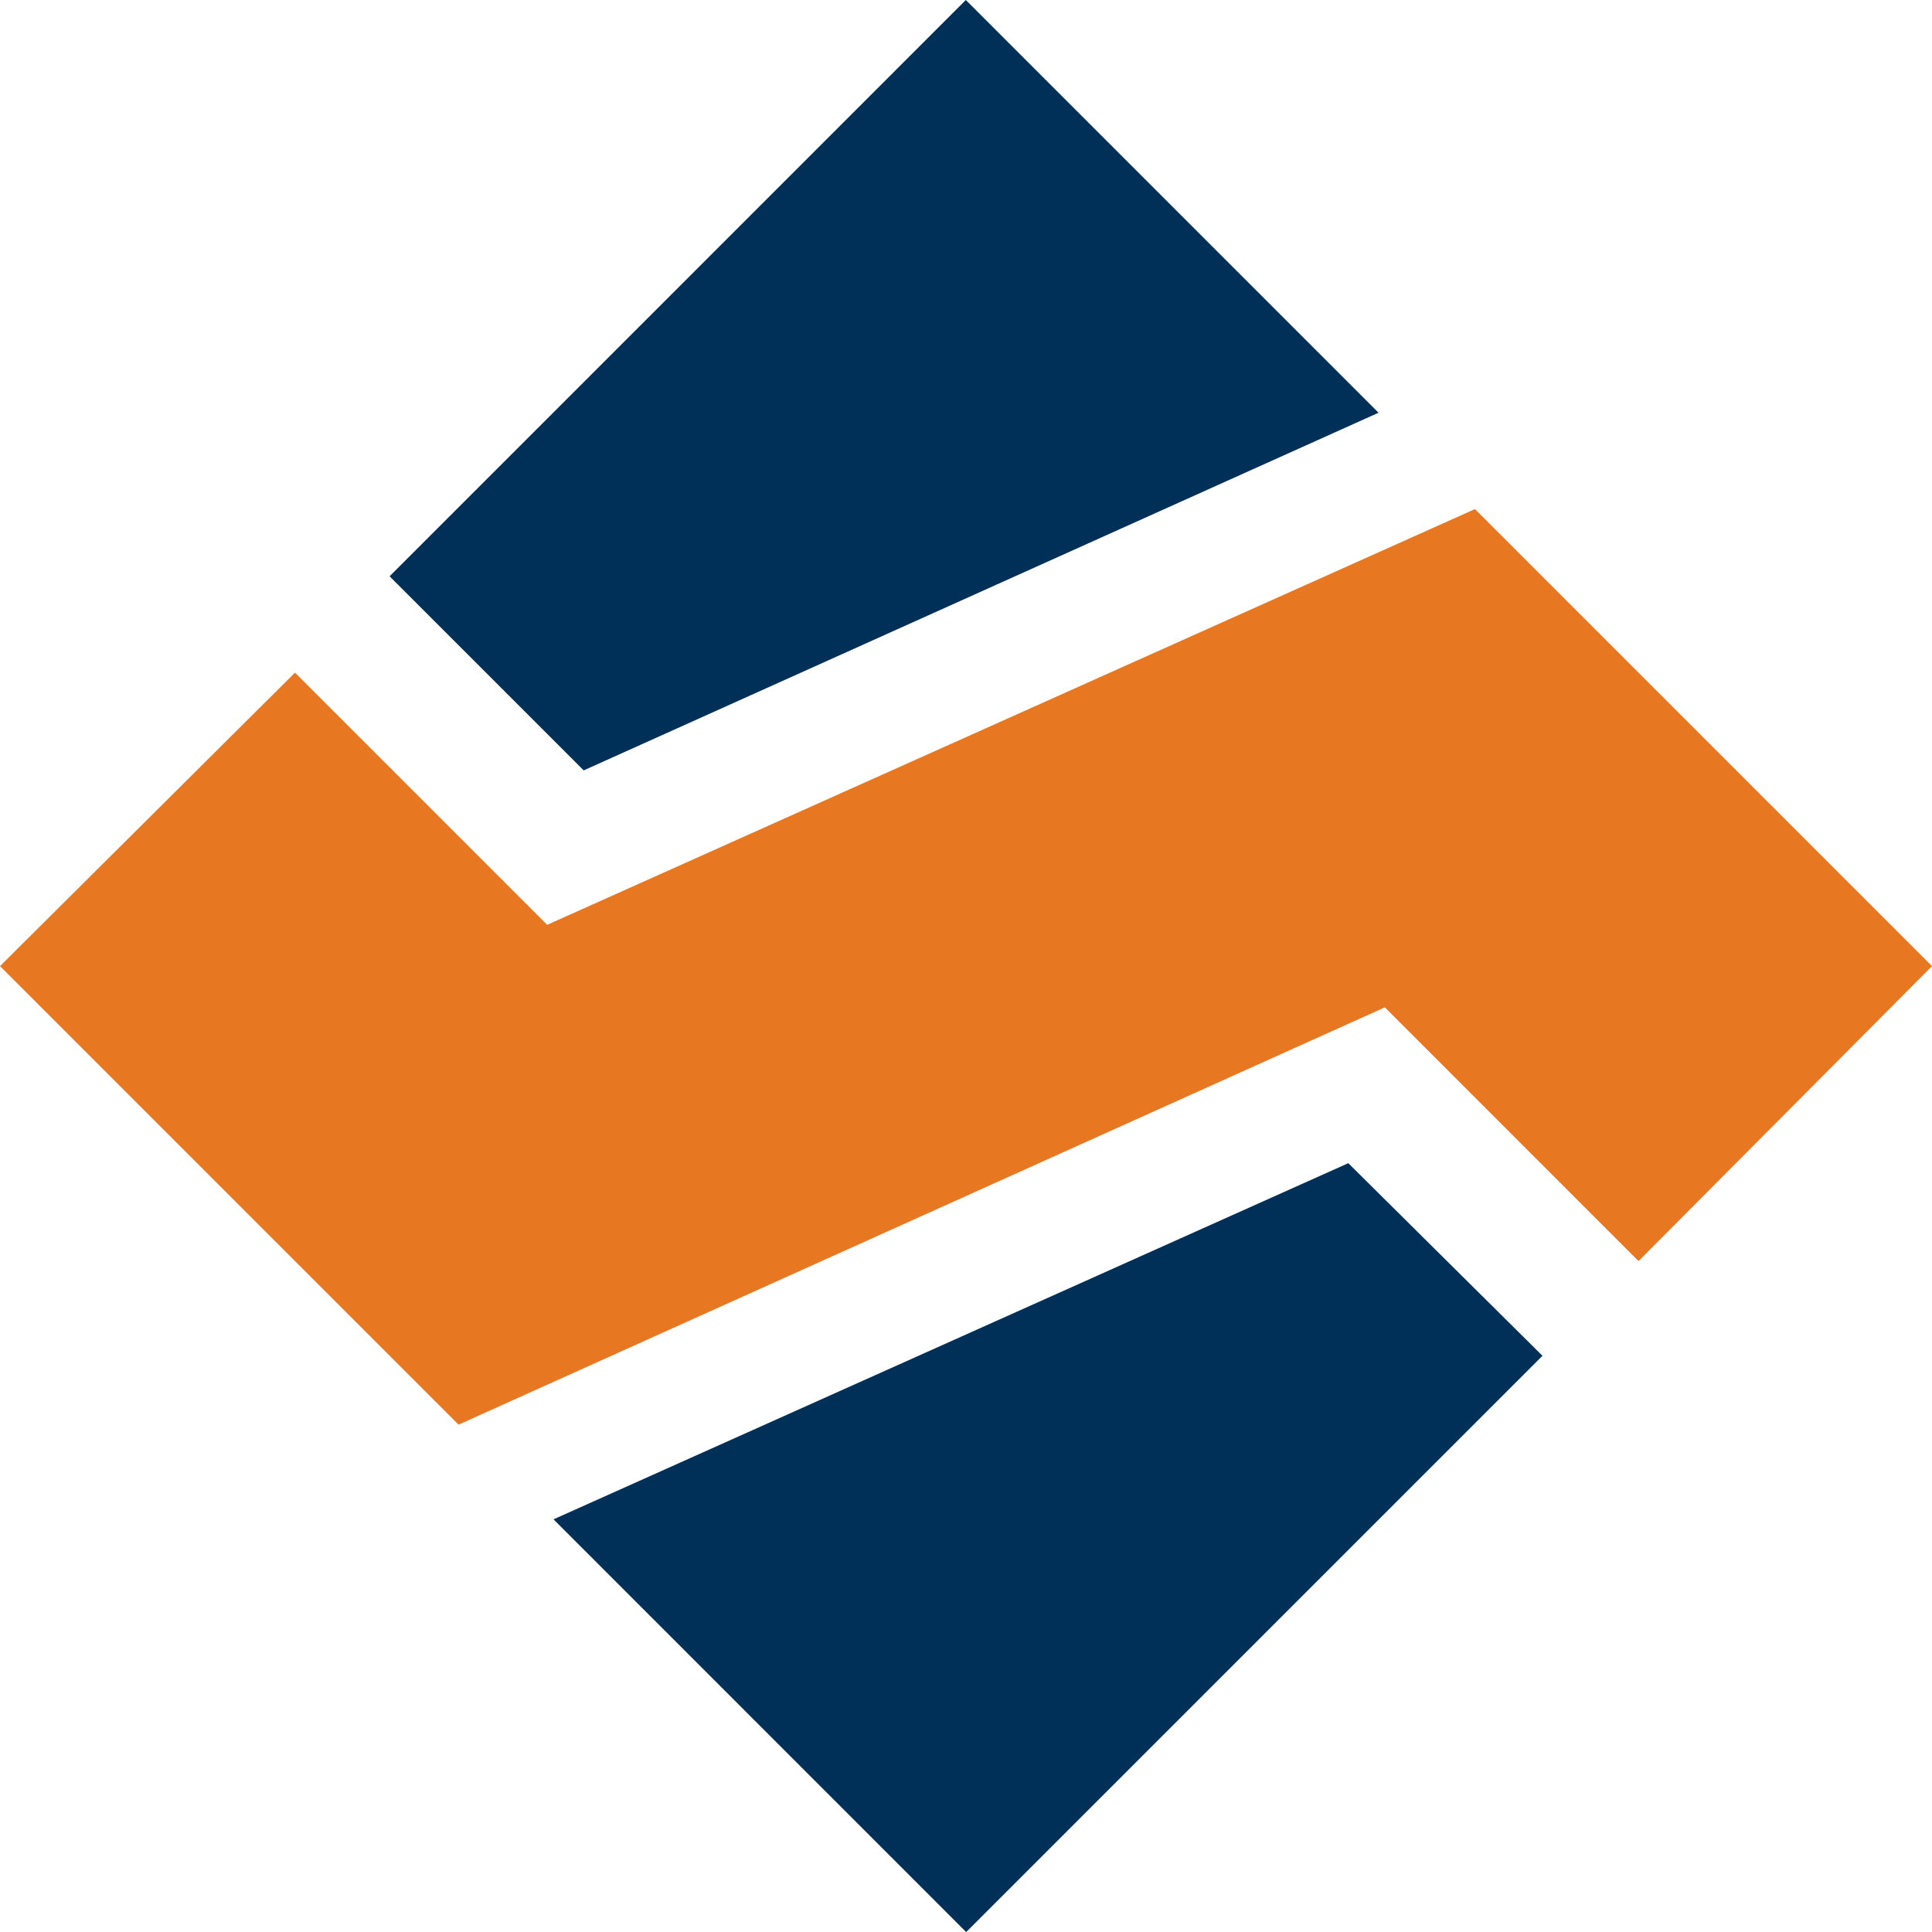 <svg width="32" height="32" viewBox="0 0 32 32" fill="none" xmlns="http://www.w3.org/2000/svg">
<path d="M9.168 25.165L16.003 32.001L25.548 22.456L22.332 19.266L9.168 25.165Z" fill="#003057"/>
<path d="M6.453 9.545L9.668 12.76L22.833 6.836L15.997 0L6.453 9.545Z" fill="#003057"/>
<path d="M9.063 15.318L4.886 11.141L0 16.002L7.595 23.597L22.937 16.685L27.139 20.888L32 16.002L24.43 8.432L9.063 15.318Z" fill="#E87722"/>
</svg>
